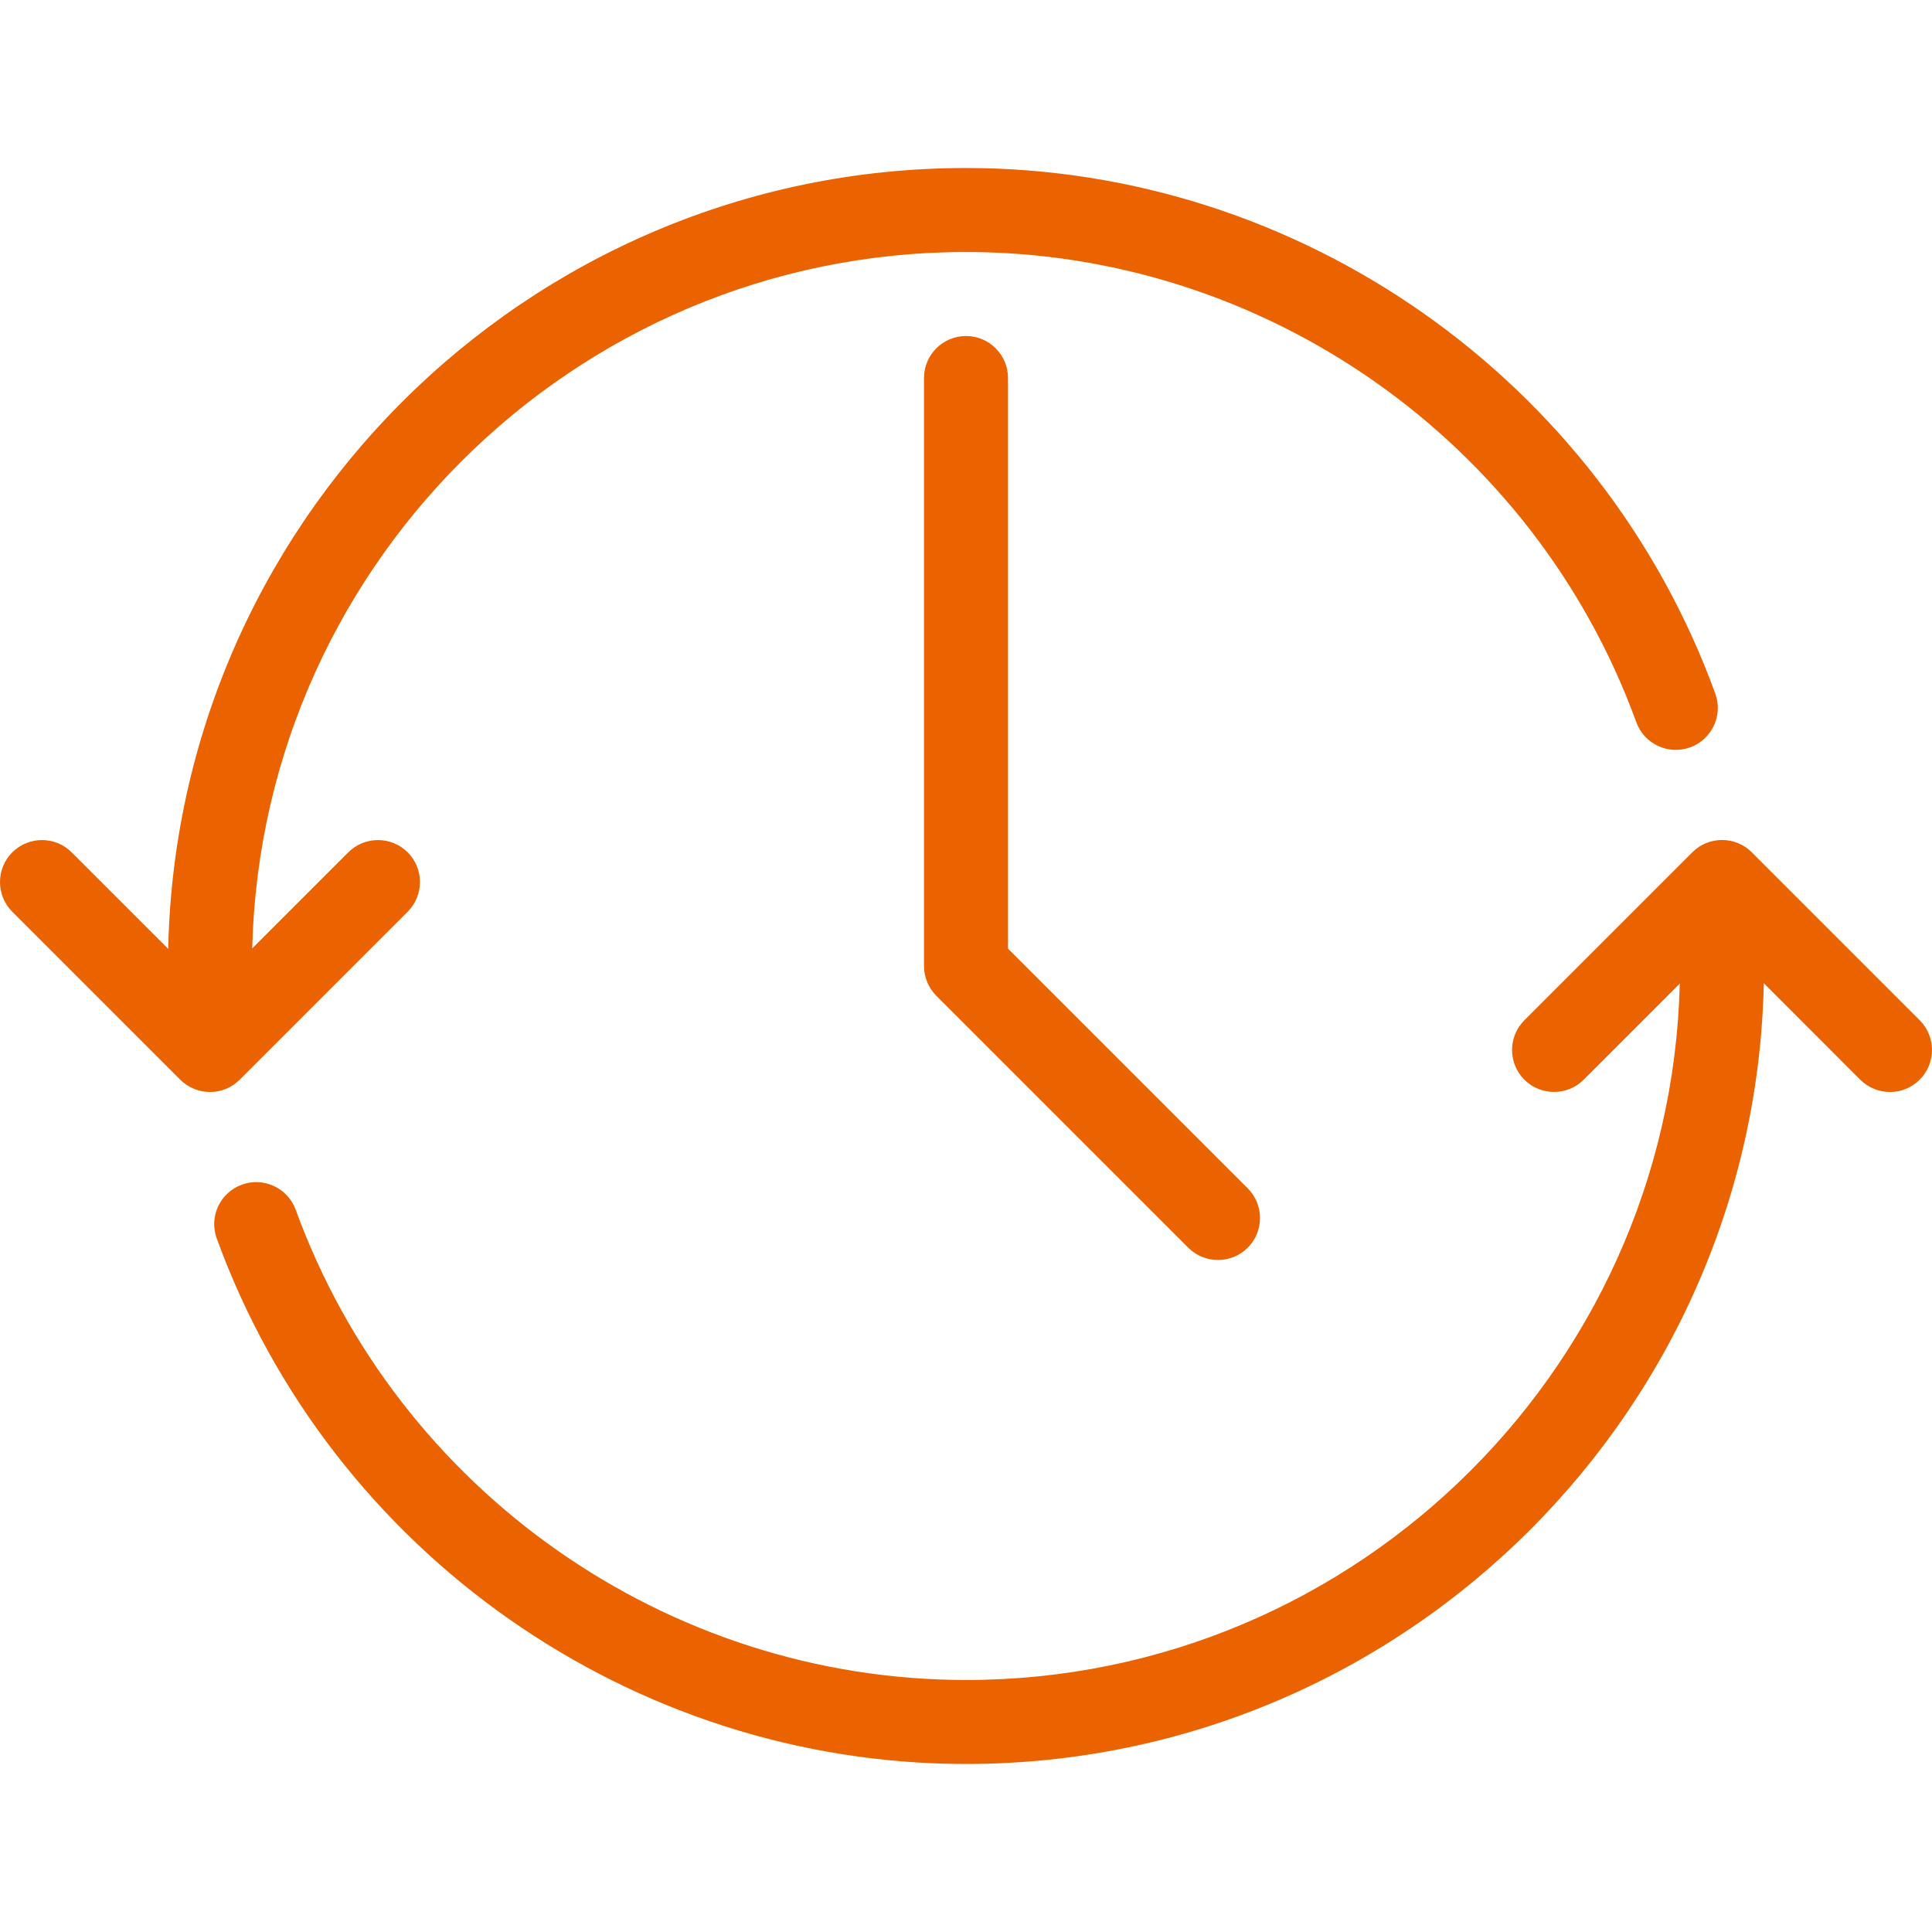<?xml version="1.0" encoding="UTF-8"?> <svg xmlns="http://www.w3.org/2000/svg" width="100" height="100" viewBox="0 0 100 100" fill="none"><g clip-path="url(#clip0_1538_1609)"><path d="M64.582 61.508L52.174 49.1V19.566C52.174 18.366 51.2 17.392 50 17.392C48.8 17.392 47.826 18.366 47.826 19.566V50C47.826 50.578 48.057 51.13 48.461 51.539L61.504 64.582C61.93 65.004 62.487 65.217 63.043 65.217C63.6 65.217 64.156 65.004 64.582 64.582C65.43 63.734 65.43 62.356 64.582 61.508Z" fill="#EB6300"></path><path d="M89.13 47.826C87.93 47.826 86.956 48.8 86.956 50C86.956 70.378 70.378 86.956 50.001 86.956C34.544 86.956 20.601 77.173 15.306 62.617C14.893 61.491 13.645 60.904 12.519 61.317C11.388 61.73 10.806 62.978 11.219 64.104C17.14 80.373 32.723 91.303 50 91.303C72.774 91.303 91.304 72.773 91.304 50C91.304 48.8 90.33 47.826 89.13 47.826Z" fill="#EB6300"></path><path d="M88.782 35.896C82.861 19.627 67.279 8.696 50.001 8.696C27.227 8.696 8.697 27.226 8.697 50C8.697 51.2 9.671 52.174 10.871 52.174C12.071 52.174 13.045 51.2 13.045 50C13.045 29.622 29.623 13.044 50.001 13.044C65.457 13.044 79.4 22.827 84.696 37.383C85.104 38.513 86.356 39.091 87.483 38.683C88.613 38.27 89.196 37.022 88.782 35.896Z" fill="#EB6300"></path><path d="M21.101 44.117C20.253 43.27 18.875 43.27 18.027 44.117L10.87 51.274L3.71 44.117C2.862 43.27 1.484 43.27 0.636 44.117C-0.212 44.965 -0.212 46.343 0.636 47.191L9.331 55.887C9.758 56.308 10.314 56.522 10.87 56.522C11.427 56.522 11.983 56.309 12.405 55.887L21.101 47.191C21.949 46.343 21.949 44.965 21.101 44.117Z" fill="#EB6300"></path><path d="M99.365 52.809L90.669 44.113C89.821 43.266 88.443 43.266 87.595 44.113L78.9 52.809C78.052 53.657 78.052 55.035 78.9 55.883C79.747 56.731 81.126 56.731 81.973 55.883L89.13 48.726L96.286 55.887C96.713 56.309 97.269 56.522 97.825 56.522C98.382 56.522 98.938 56.309 99.365 55.883C100.212 55.035 100.212 53.657 99.365 52.809Z" fill="#EB6300"></path></g><defs><clipPath id="clip0_1538_1609"><rect width="100" height="100" fill="white"></rect></clipPath></defs></svg> 